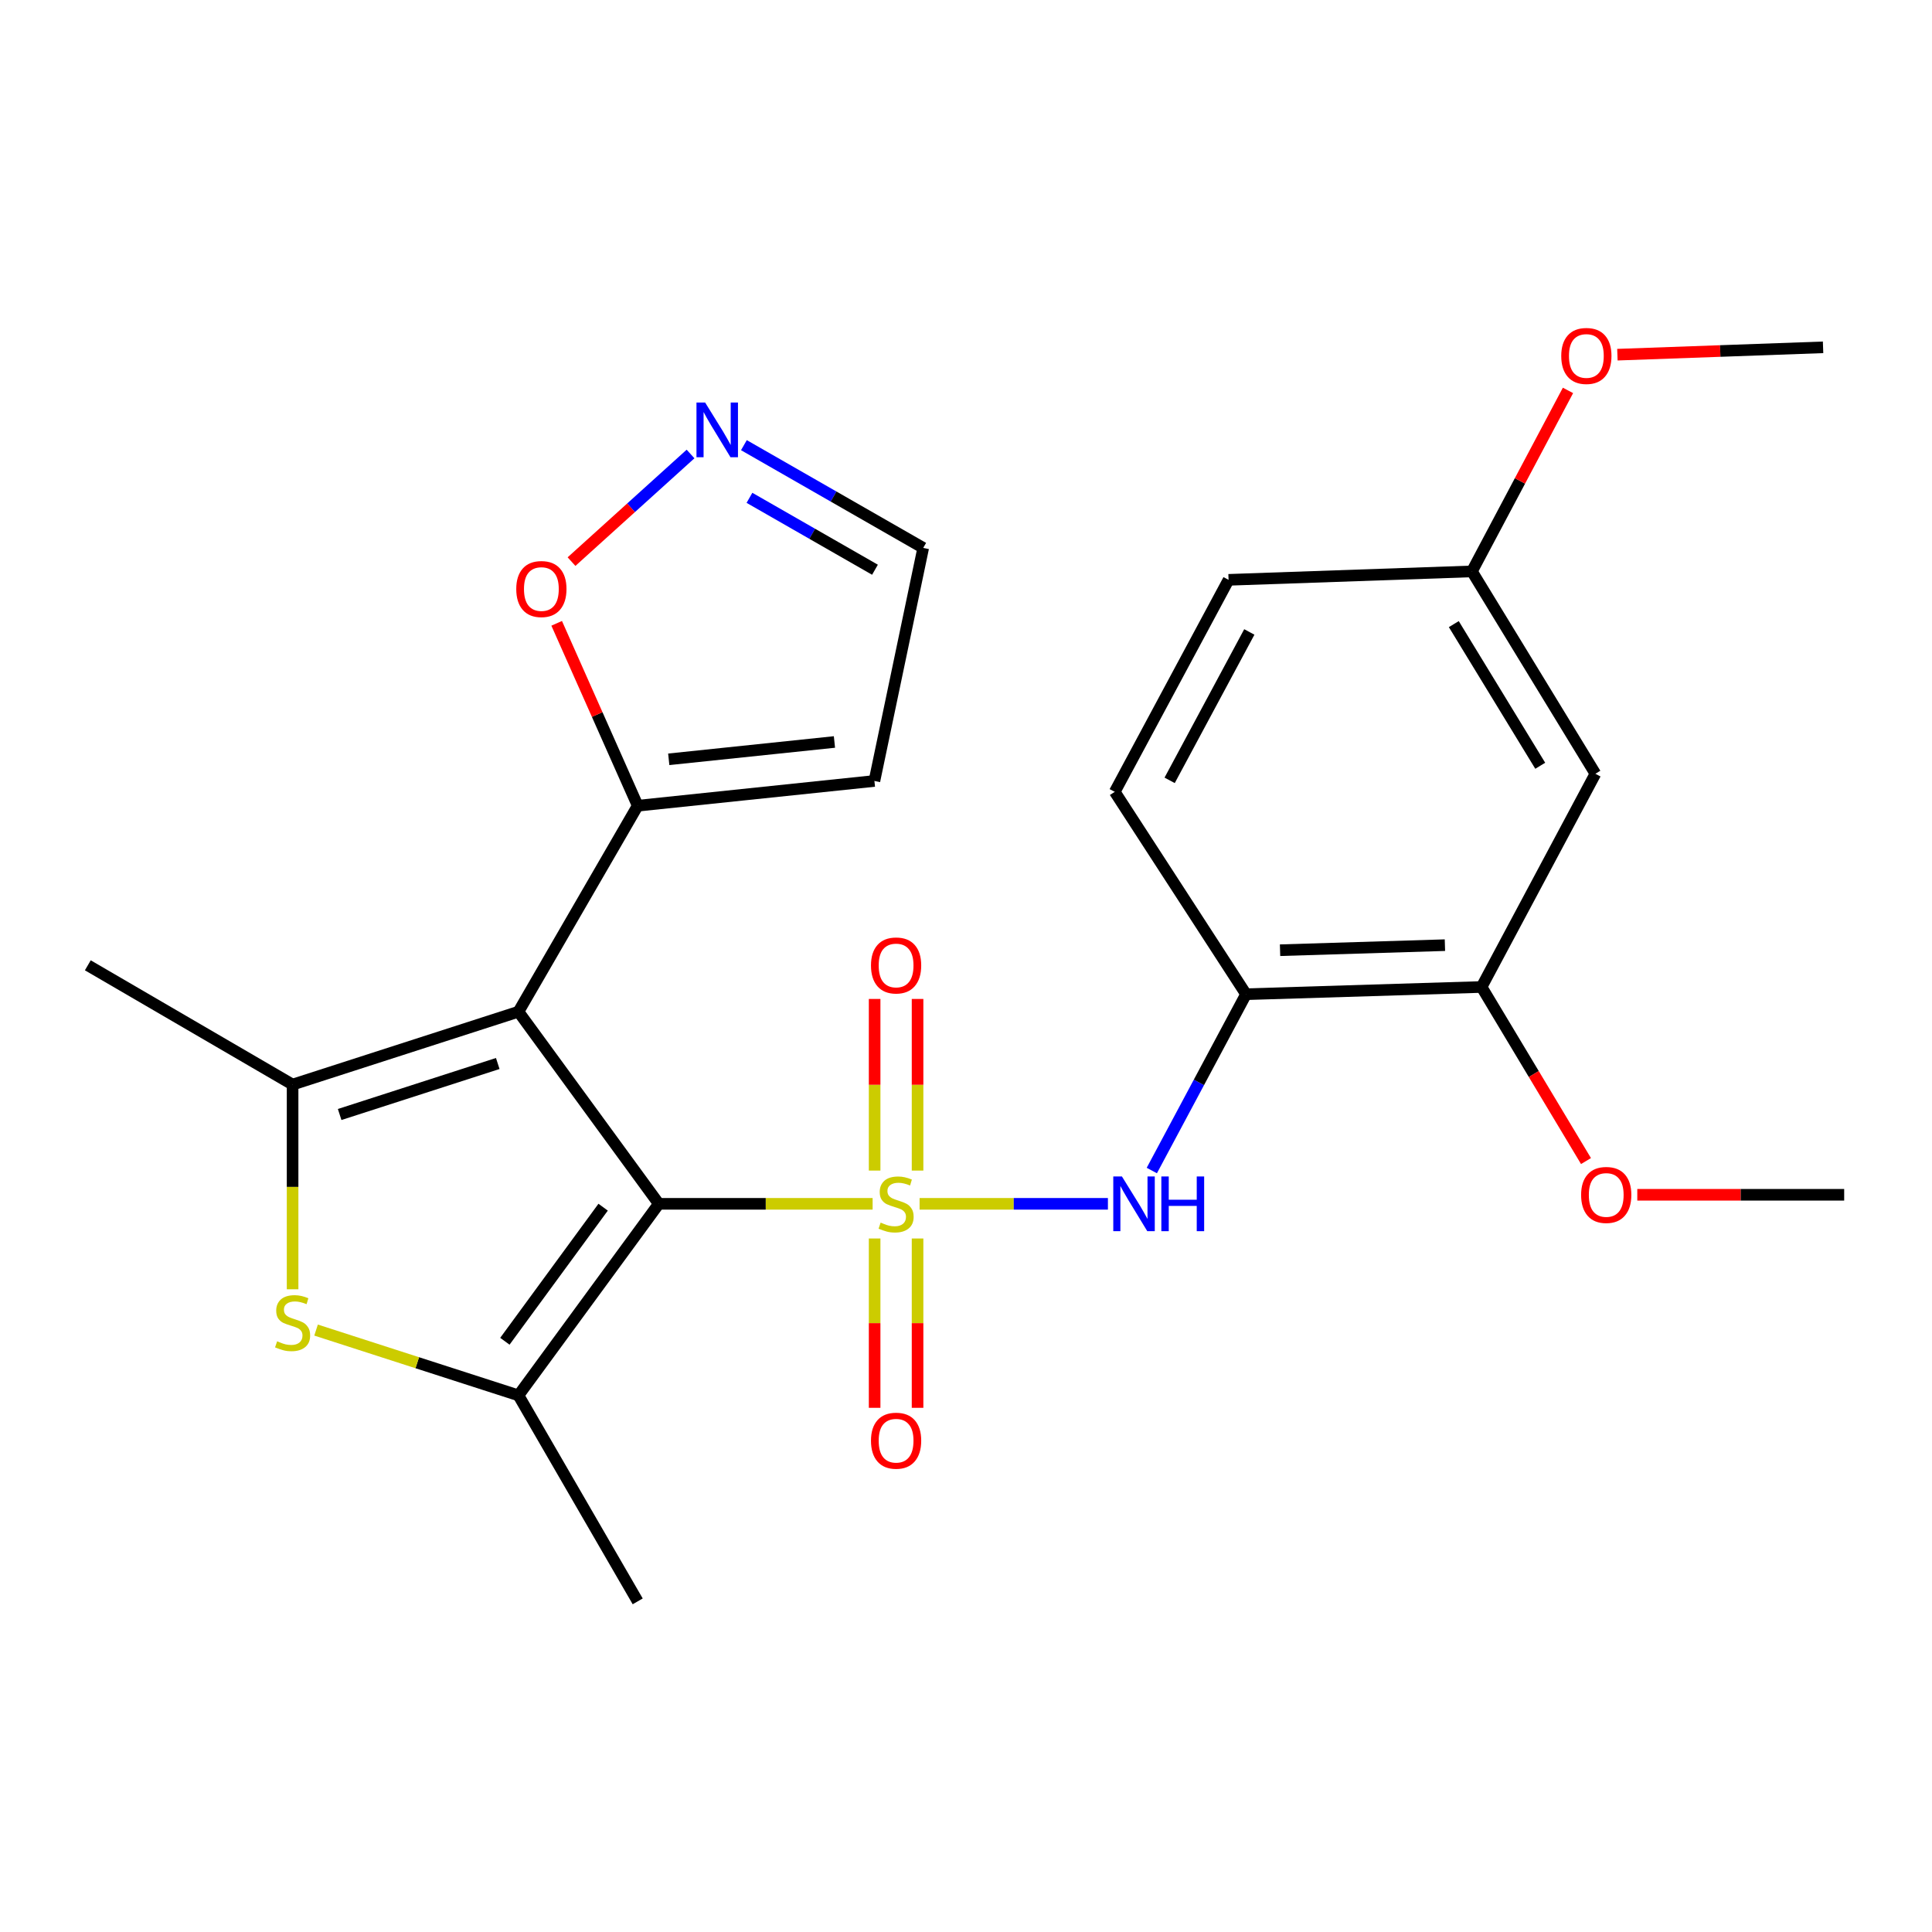 <?xml version='1.0' encoding='iso-8859-1'?>
<svg version='1.1' baseProfile='full'
              xmlns='http://www.w3.org/2000/svg'
                      xmlns:rdkit='http://www.rdkit.org/xml'
                      xmlns:xlink='http://www.w3.org/1999/xlink'
                  xml:space='preserve'
width='1000px' height='1000px' viewBox='0 0 1000 1000'>
<!-- END OF HEADER -->
<rect style='opacity:1.0;fill:#FFFFFF;stroke:none' width='1000' height='1000' x='0' y='0'> </rect>
<path class='bond-0' d='M 451.667,623.099 L 396.333,623.099' style='fill:none;fill-rule:evenodd;stroke:#CCCC00;stroke-width:6px;stroke-linecap:butt;stroke-linejoin:miter;stroke-opacity:1' />
<path class='bond-0' d='M 396.333,623.099 L 341,623.099' style='fill:none;fill-rule:evenodd;stroke:#000000;stroke-width:6px;stroke-linecap:butt;stroke-linejoin:miter;stroke-opacity:1' />
<path class='bond-5' d='M 475.976,623.099 L 524.715,623.099' style='fill:none;fill-rule:evenodd;stroke:#CCCC00;stroke-width:6px;stroke-linecap:butt;stroke-linejoin:miter;stroke-opacity:1' />
<path class='bond-5' d='M 524.715,623.099 L 573.454,623.099' style='fill:none;fill-rule:evenodd;stroke:#0000FF;stroke-width:6px;stroke-linecap:butt;stroke-linejoin:miter;stroke-opacity:1' />
<path class='bond-9' d='M 452.707,641.042 L 452.707,684.864' style='fill:none;fill-rule:evenodd;stroke:#CCCC00;stroke-width:6px;stroke-linecap:butt;stroke-linejoin:miter;stroke-opacity:1' />
<path class='bond-9' d='M 452.707,684.864 L 452.707,728.686' style='fill:none;fill-rule:evenodd;stroke:#FF0000;stroke-width:6px;stroke-linecap:butt;stroke-linejoin:miter;stroke-opacity:1' />
<path class='bond-9' d='M 474.928,641.042 L 474.928,684.864' style='fill:none;fill-rule:evenodd;stroke:#CCCC00;stroke-width:6px;stroke-linecap:butt;stroke-linejoin:miter;stroke-opacity:1' />
<path class='bond-9' d='M 474.928,684.864 L 474.928,728.686' style='fill:none;fill-rule:evenodd;stroke:#FF0000;stroke-width:6px;stroke-linecap:butt;stroke-linejoin:miter;stroke-opacity:1' />
<path class='bond-10' d='M 474.928,605.892 L 474.928,561.474' style='fill:none;fill-rule:evenodd;stroke:#CCCC00;stroke-width:6px;stroke-linecap:butt;stroke-linejoin:miter;stroke-opacity:1' />
<path class='bond-10' d='M 474.928,561.474 L 474.928,517.056' style='fill:none;fill-rule:evenodd;stroke:#FF0000;stroke-width:6px;stroke-linecap:butt;stroke-linejoin:miter;stroke-opacity:1' />
<path class='bond-10' d='M 452.707,605.892 L 452.707,561.474' style='fill:none;fill-rule:evenodd;stroke:#CCCC00;stroke-width:6px;stroke-linecap:butt;stroke-linejoin:miter;stroke-opacity:1' />
<path class='bond-10' d='M 452.707,561.474 L 452.707,517.056' style='fill:none;fill-rule:evenodd;stroke:#FF0000;stroke-width:6px;stroke-linecap:butt;stroke-linejoin:miter;stroke-opacity:1' />
<path class='bond-1' d='M 341,623.099 L 268.351,523.662' style='fill:none;fill-rule:evenodd;stroke:#000000;stroke-width:6px;stroke-linecap:butt;stroke-linejoin:miter;stroke-opacity:1' />
<path class='bond-2' d='M 341,623.099 L 268.351,722.239' style='fill:none;fill-rule:evenodd;stroke:#000000;stroke-width:6px;stroke-linecap:butt;stroke-linejoin:miter;stroke-opacity:1' />
<path class='bond-2' d='M 312.179,624.836 L 261.325,694.234' style='fill:none;fill-rule:evenodd;stroke:#000000;stroke-width:6px;stroke-linecap:butt;stroke-linejoin:miter;stroke-opacity:1' />
<path class='bond-3' d='M 268.351,523.662 L 151.446,561.375' style='fill:none;fill-rule:evenodd;stroke:#000000;stroke-width:6px;stroke-linecap:butt;stroke-linejoin:miter;stroke-opacity:1' />
<path class='bond-3' d='M 257.637,550.466 L 175.804,576.866' style='fill:none;fill-rule:evenodd;stroke:#000000;stroke-width:6px;stroke-linecap:butt;stroke-linejoin:miter;stroke-opacity:1' />
<path class='bond-6' d='M 268.351,523.662 L 330.075,417.041' style='fill:none;fill-rule:evenodd;stroke:#000000;stroke-width:6px;stroke-linecap:butt;stroke-linejoin:miter;stroke-opacity:1' />
<path class='bond-4' d='M 268.351,722.239 L 215.974,705.343' style='fill:none;fill-rule:evenodd;stroke:#000000;stroke-width:6px;stroke-linecap:butt;stroke-linejoin:miter;stroke-opacity:1' />
<path class='bond-4' d='M 215.974,705.343 L 163.597,688.446' style='fill:none;fill-rule:evenodd;stroke:#CCCC00;stroke-width:6px;stroke-linecap:butt;stroke-linejoin:miter;stroke-opacity:1' />
<path class='bond-19' d='M 268.351,722.239 L 330.075,828.861' style='fill:none;fill-rule:evenodd;stroke:#000000;stroke-width:6px;stroke-linecap:butt;stroke-linejoin:miter;stroke-opacity:1' />
<path class='bond-18' d='M 151.446,561.375 L 45.455,499.639' style='fill:none;fill-rule:evenodd;stroke:#000000;stroke-width:6px;stroke-linecap:butt;stroke-linejoin:miter;stroke-opacity:1' />
<path class='bond-25' d='M 151.446,561.375 L 151.446,614.351' style='fill:none;fill-rule:evenodd;stroke:#000000;stroke-width:6px;stroke-linecap:butt;stroke-linejoin:miter;stroke-opacity:1' />
<path class='bond-25' d='M 151.446,614.351 L 151.446,667.328' style='fill:none;fill-rule:evenodd;stroke:#CCCC00;stroke-width:6px;stroke-linecap:butt;stroke-linejoin:miter;stroke-opacity:1' />
<path class='bond-7' d='M 596.18,605.863 L 620.566,560.232' style='fill:none;fill-rule:evenodd;stroke:#0000FF;stroke-width:6px;stroke-linecap:butt;stroke-linejoin:miter;stroke-opacity:1' />
<path class='bond-7' d='M 620.566,560.232 L 644.952,514.601' style='fill:none;fill-rule:evenodd;stroke:#000000;stroke-width:6px;stroke-linecap:butt;stroke-linejoin:miter;stroke-opacity:1' />
<path class='bond-12' d='M 330.075,417.041 L 309.105,369.837' style='fill:none;fill-rule:evenodd;stroke:#000000;stroke-width:6px;stroke-linecap:butt;stroke-linejoin:miter;stroke-opacity:1' />
<path class='bond-12' d='M 309.105,369.837 L 288.135,322.633' style='fill:none;fill-rule:evenodd;stroke:#FF0000;stroke-width:6px;stroke-linecap:butt;stroke-linejoin:miter;stroke-opacity:1' />
<path class='bond-13' d='M 330.075,417.041 L 452.596,404.227' style='fill:none;fill-rule:evenodd;stroke:#000000;stroke-width:6px;stroke-linecap:butt;stroke-linejoin:miter;stroke-opacity:1' />
<path class='bond-13' d='M 346.142,393.019 L 431.907,384.049' style='fill:none;fill-rule:evenodd;stroke:#000000;stroke-width:6px;stroke-linecap:butt;stroke-linejoin:miter;stroke-opacity:1' />
<path class='bond-11' d='M 644.952,514.601 L 766.856,510.861' style='fill:none;fill-rule:evenodd;stroke:#000000;stroke-width:6px;stroke-linecap:butt;stroke-linejoin:miter;stroke-opacity:1' />
<path class='bond-11' d='M 662.556,491.83 L 747.889,489.212' style='fill:none;fill-rule:evenodd;stroke:#000000;stroke-width:6px;stroke-linecap:butt;stroke-linejoin:miter;stroke-opacity:1' />
<path class='bond-16' d='M 644.952,514.601 L 576.994,409.856' style='fill:none;fill-rule:evenodd;stroke:#000000;stroke-width:6px;stroke-linecap:butt;stroke-linejoin:miter;stroke-opacity:1' />
<path class='bond-8' d='M 357.424,234.986 L 326.621,262.84' style='fill:none;fill-rule:evenodd;stroke:#0000FF;stroke-width:6px;stroke-linecap:butt;stroke-linejoin:miter;stroke-opacity:1' />
<path class='bond-8' d='M 326.621,262.84 L 295.817,290.694' style='fill:none;fill-rule:evenodd;stroke:#FF0000;stroke-width:6px;stroke-linecap:butt;stroke-linejoin:miter;stroke-opacity:1' />
<path class='bond-27' d='M 385.044,230.414 L 431.449,257.004' style='fill:none;fill-rule:evenodd;stroke:#0000FF;stroke-width:6px;stroke-linecap:butt;stroke-linejoin:miter;stroke-opacity:1' />
<path class='bond-27' d='M 431.449,257.004 L 477.854,283.594' style='fill:none;fill-rule:evenodd;stroke:#000000;stroke-width:6px;stroke-linecap:butt;stroke-linejoin:miter;stroke-opacity:1' />
<path class='bond-27' d='M 387.918,257.671 L 420.402,276.284' style='fill:none;fill-rule:evenodd;stroke:#0000FF;stroke-width:6px;stroke-linecap:butt;stroke-linejoin:miter;stroke-opacity:1' />
<path class='bond-27' d='M 420.402,276.284 L 452.885,294.897' style='fill:none;fill-rule:evenodd;stroke:#000000;stroke-width:6px;stroke-linecap:butt;stroke-linejoin:miter;stroke-opacity:1' />
<path class='bond-14' d='M 766.856,510.861 L 825.778,400.499' style='fill:none;fill-rule:evenodd;stroke:#000000;stroke-width:6px;stroke-linecap:butt;stroke-linejoin:miter;stroke-opacity:1' />
<path class='bond-21' d='M 766.856,510.861 L 793.883,555.913' style='fill:none;fill-rule:evenodd;stroke:#000000;stroke-width:6px;stroke-linecap:butt;stroke-linejoin:miter;stroke-opacity:1' />
<path class='bond-21' d='M 793.883,555.913 L 820.91,600.965' style='fill:none;fill-rule:evenodd;stroke:#FF0000;stroke-width:6px;stroke-linecap:butt;stroke-linejoin:miter;stroke-opacity:1' />
<path class='bond-15' d='M 452.596,404.227 L 477.854,283.594' style='fill:none;fill-rule:evenodd;stroke:#000000;stroke-width:6px;stroke-linecap:butt;stroke-linejoin:miter;stroke-opacity:1' />
<path class='bond-26' d='M 825.778,400.499 L 761.869,295.754' style='fill:none;fill-rule:evenodd;stroke:#000000;stroke-width:6px;stroke-linecap:butt;stroke-linejoin:miter;stroke-opacity:1' />
<path class='bond-26' d='M 797.223,396.36 L 752.487,323.039' style='fill:none;fill-rule:evenodd;stroke:#000000;stroke-width:6px;stroke-linecap:butt;stroke-linejoin:miter;stroke-opacity:1' />
<path class='bond-20' d='M 576.994,409.856 L 635.903,300.124' style='fill:none;fill-rule:evenodd;stroke:#000000;stroke-width:6px;stroke-linecap:butt;stroke-linejoin:miter;stroke-opacity:1' />
<path class='bond-20' d='M 605.408,403.906 L 646.645,327.094' style='fill:none;fill-rule:evenodd;stroke:#000000;stroke-width:6px;stroke-linecap:butt;stroke-linejoin:miter;stroke-opacity:1' />
<path class='bond-17' d='M 761.869,295.754 L 635.903,300.124' style='fill:none;fill-rule:evenodd;stroke:#000000;stroke-width:6px;stroke-linecap:butt;stroke-linejoin:miter;stroke-opacity:1' />
<path class='bond-22' d='M 761.869,295.754 L 786.729,248.915' style='fill:none;fill-rule:evenodd;stroke:#000000;stroke-width:6px;stroke-linecap:butt;stroke-linejoin:miter;stroke-opacity:1' />
<path class='bond-22' d='M 786.729,248.915 L 811.589,202.076' style='fill:none;fill-rule:evenodd;stroke:#FF0000;stroke-width:6px;stroke-linecap:butt;stroke-linejoin:miter;stroke-opacity:1' />
<path class='bond-23' d='M 847.461,618.42 L 901.003,618.42' style='fill:none;fill-rule:evenodd;stroke:#FF0000;stroke-width:6px;stroke-linecap:butt;stroke-linejoin:miter;stroke-opacity:1' />
<path class='bond-23' d='M 901.003,618.42 L 954.545,618.42' style='fill:none;fill-rule:evenodd;stroke:#000000;stroke-width:6px;stroke-linecap:butt;stroke-linejoin:miter;stroke-opacity:1' />
<path class='bond-24' d='M 837.164,183.583 L 890.392,181.679' style='fill:none;fill-rule:evenodd;stroke:#FF0000;stroke-width:6px;stroke-linecap:butt;stroke-linejoin:miter;stroke-opacity:1' />
<path class='bond-24' d='M 890.392,181.679 L 943.62,179.775' style='fill:none;fill-rule:evenodd;stroke:#000000;stroke-width:6px;stroke-linecap:butt;stroke-linejoin:miter;stroke-opacity:1' />
<path  class='atom-0' d='M 455.818 632.819
Q 456.138 632.939, 457.458 633.499
Q 458.778 634.059, 460.218 634.419
Q 461.698 634.739, 463.138 634.739
Q 465.818 634.739, 467.378 633.459
Q 468.938 632.139, 468.938 629.859
Q 468.938 628.299, 468.138 627.339
Q 467.378 626.379, 466.178 625.859
Q 464.978 625.339, 462.978 624.739
Q 460.458 623.979, 458.938 623.259
Q 457.458 622.539, 456.378 621.019
Q 455.338 619.499, 455.338 616.939
Q 455.338 613.379, 457.738 611.179
Q 460.178 608.979, 464.978 608.979
Q 468.258 608.979, 471.978 610.539
L 471.058 613.619
Q 467.658 612.219, 465.098 612.219
Q 462.338 612.219, 460.818 613.379
Q 459.298 614.499, 459.338 616.459
Q 459.338 617.979, 460.098 618.899
Q 460.898 619.819, 462.018 620.339
Q 463.178 620.859, 465.098 621.459
Q 467.658 622.259, 469.178 623.059
Q 470.698 623.859, 471.778 625.499
Q 472.898 627.099, 472.898 629.859
Q 472.898 633.779, 470.258 635.899
Q 467.658 637.979, 463.298 637.979
Q 460.778 637.979, 458.858 637.419
Q 456.978 636.899, 454.738 635.979
L 455.818 632.819
' fill='#CCCC00'/>
<path  class='atom-5' d='M 143.446 694.246
Q 143.766 694.366, 145.086 694.926
Q 146.406 695.486, 147.846 695.846
Q 149.326 696.166, 150.766 696.166
Q 153.446 696.166, 155.006 694.886
Q 156.566 693.566, 156.566 691.286
Q 156.566 689.726, 155.766 688.766
Q 155.006 687.806, 153.806 687.286
Q 152.606 686.766, 150.606 686.166
Q 148.086 685.406, 146.566 684.686
Q 145.086 683.966, 144.006 682.446
Q 142.966 680.926, 142.966 678.366
Q 142.966 674.806, 145.366 672.606
Q 147.806 670.406, 152.606 670.406
Q 155.886 670.406, 159.606 671.966
L 158.686 675.046
Q 155.286 673.646, 152.726 673.646
Q 149.966 673.646, 148.446 674.806
Q 146.926 675.926, 146.966 677.886
Q 146.966 679.406, 147.726 680.326
Q 148.526 681.246, 149.646 681.766
Q 150.806 682.286, 152.726 682.886
Q 155.286 683.686, 156.806 684.486
Q 158.326 685.286, 159.406 686.926
Q 160.526 688.526, 160.526 691.286
Q 160.526 695.206, 157.886 697.326
Q 155.286 699.406, 150.926 699.406
Q 148.406 699.406, 146.486 698.846
Q 144.606 698.326, 142.366 697.406
L 143.446 694.246
' fill='#CCCC00'/>
<path  class='atom-6' d='M 580.709 608.939
L 589.989 623.939
Q 590.909 625.419, 592.389 628.099
Q 593.869 630.779, 593.949 630.939
L 593.949 608.939
L 597.709 608.939
L 597.709 637.259
L 593.829 637.259
L 583.869 620.859
Q 582.709 618.939, 581.469 616.739
Q 580.269 614.539, 579.909 613.859
L 579.909 637.259
L 576.229 637.259
L 576.229 608.939
L 580.709 608.939
' fill='#0000FF'/>
<path  class='atom-6' d='M 601.109 608.939
L 604.949 608.939
L 604.949 620.979
L 619.429 620.979
L 619.429 608.939
L 623.269 608.939
L 623.269 637.259
L 619.429 637.259
L 619.429 624.179
L 604.949 624.179
L 604.949 637.259
L 601.109 637.259
L 601.109 608.939
' fill='#0000FF'/>
<path  class='atom-9' d='M 364.972 208.34
L 374.252 223.34
Q 375.172 224.82, 376.652 227.5
Q 378.132 230.18, 378.212 230.34
L 378.212 208.34
L 381.972 208.34
L 381.972 236.66
L 378.092 236.66
L 368.132 220.26
Q 366.972 218.34, 365.732 216.14
Q 364.532 213.94, 364.172 213.26
L 364.172 236.66
L 360.492 236.66
L 360.492 208.34
L 364.972 208.34
' fill='#0000FF'/>
<path  class='atom-10' d='M 450.818 745.7
Q 450.818 738.9, 454.178 735.1
Q 457.538 731.3, 463.818 731.3
Q 470.098 731.3, 473.458 735.1
Q 476.818 738.9, 476.818 745.7
Q 476.818 752.58, 473.418 756.5
Q 470.018 760.38, 463.818 760.38
Q 457.578 760.38, 454.178 756.5
Q 450.818 752.62, 450.818 745.7
M 463.818 757.18
Q 468.138 757.18, 470.458 754.3
Q 472.818 751.38, 472.818 745.7
Q 472.818 740.14, 470.458 737.34
Q 468.138 734.5, 463.818 734.5
Q 459.498 734.5, 457.138 737.3
Q 454.818 740.1, 454.818 745.7
Q 454.818 751.42, 457.138 754.3
Q 459.498 757.18, 463.818 757.18
' fill='#FF0000'/>
<path  class='atom-11' d='M 450.818 499.719
Q 450.818 492.919, 454.178 489.119
Q 457.538 485.319, 463.818 485.319
Q 470.098 485.319, 473.458 489.119
Q 476.818 492.919, 476.818 499.719
Q 476.818 506.599, 473.418 510.519
Q 470.018 514.399, 463.818 514.399
Q 457.578 514.399, 454.178 510.519
Q 450.818 506.639, 450.818 499.719
M 463.818 511.199
Q 468.138 511.199, 470.458 508.319
Q 472.818 505.399, 472.818 499.719
Q 472.818 494.159, 470.458 491.359
Q 468.138 488.519, 463.818 488.519
Q 459.498 488.519, 457.138 491.319
Q 454.818 494.119, 454.818 499.719
Q 454.818 505.439, 457.138 508.319
Q 459.498 511.199, 463.818 511.199
' fill='#FF0000'/>
<path  class='atom-13' d='M 267.214 304.882
Q 267.214 298.082, 270.574 294.282
Q 273.934 290.482, 280.214 290.482
Q 286.494 290.482, 289.854 294.282
Q 293.214 298.082, 293.214 304.882
Q 293.214 311.762, 289.814 315.682
Q 286.414 319.562, 280.214 319.562
Q 273.974 319.562, 270.574 315.682
Q 267.214 311.802, 267.214 304.882
M 280.214 316.362
Q 284.534 316.362, 286.854 313.482
Q 289.214 310.562, 289.214 304.882
Q 289.214 299.322, 286.854 296.522
Q 284.534 293.682, 280.214 293.682
Q 275.894 293.682, 273.534 296.482
Q 271.214 299.282, 271.214 304.882
Q 271.214 310.602, 273.534 313.482
Q 275.894 316.362, 280.214 316.362
' fill='#FF0000'/>
<path  class='atom-22' d='M 818.382 618.5
Q 818.382 611.7, 821.742 607.9
Q 825.102 604.1, 831.382 604.1
Q 837.662 604.1, 841.022 607.9
Q 844.382 611.7, 844.382 618.5
Q 844.382 625.38, 840.982 629.3
Q 837.582 633.18, 831.382 633.18
Q 825.142 633.18, 821.742 629.3
Q 818.382 625.42, 818.382 618.5
M 831.382 629.98
Q 835.702 629.98, 838.022 627.1
Q 840.382 624.18, 840.382 618.5
Q 840.382 612.94, 838.022 610.14
Q 835.702 607.3, 831.382 607.3
Q 827.062 607.3, 824.702 610.1
Q 822.382 612.9, 822.382 618.5
Q 822.382 624.22, 824.702 627.1
Q 827.062 629.98, 831.382 629.98
' fill='#FF0000'/>
<path  class='atom-23' d='M 808.099 184.237
Q 808.099 177.437, 811.459 173.637
Q 814.819 169.837, 821.099 169.837
Q 827.379 169.837, 830.739 173.637
Q 834.099 177.437, 834.099 184.237
Q 834.099 191.117, 830.699 195.037
Q 827.299 198.917, 821.099 198.917
Q 814.859 198.917, 811.459 195.037
Q 808.099 191.157, 808.099 184.237
M 821.099 195.717
Q 825.419 195.717, 827.739 192.837
Q 830.099 189.917, 830.099 184.237
Q 830.099 178.677, 827.739 175.877
Q 825.419 173.037, 821.099 173.037
Q 816.779 173.037, 814.419 175.837
Q 812.099 178.637, 812.099 184.237
Q 812.099 189.957, 814.419 192.837
Q 816.779 195.717, 821.099 195.717
' fill='#FF0000'/>
</svg>
